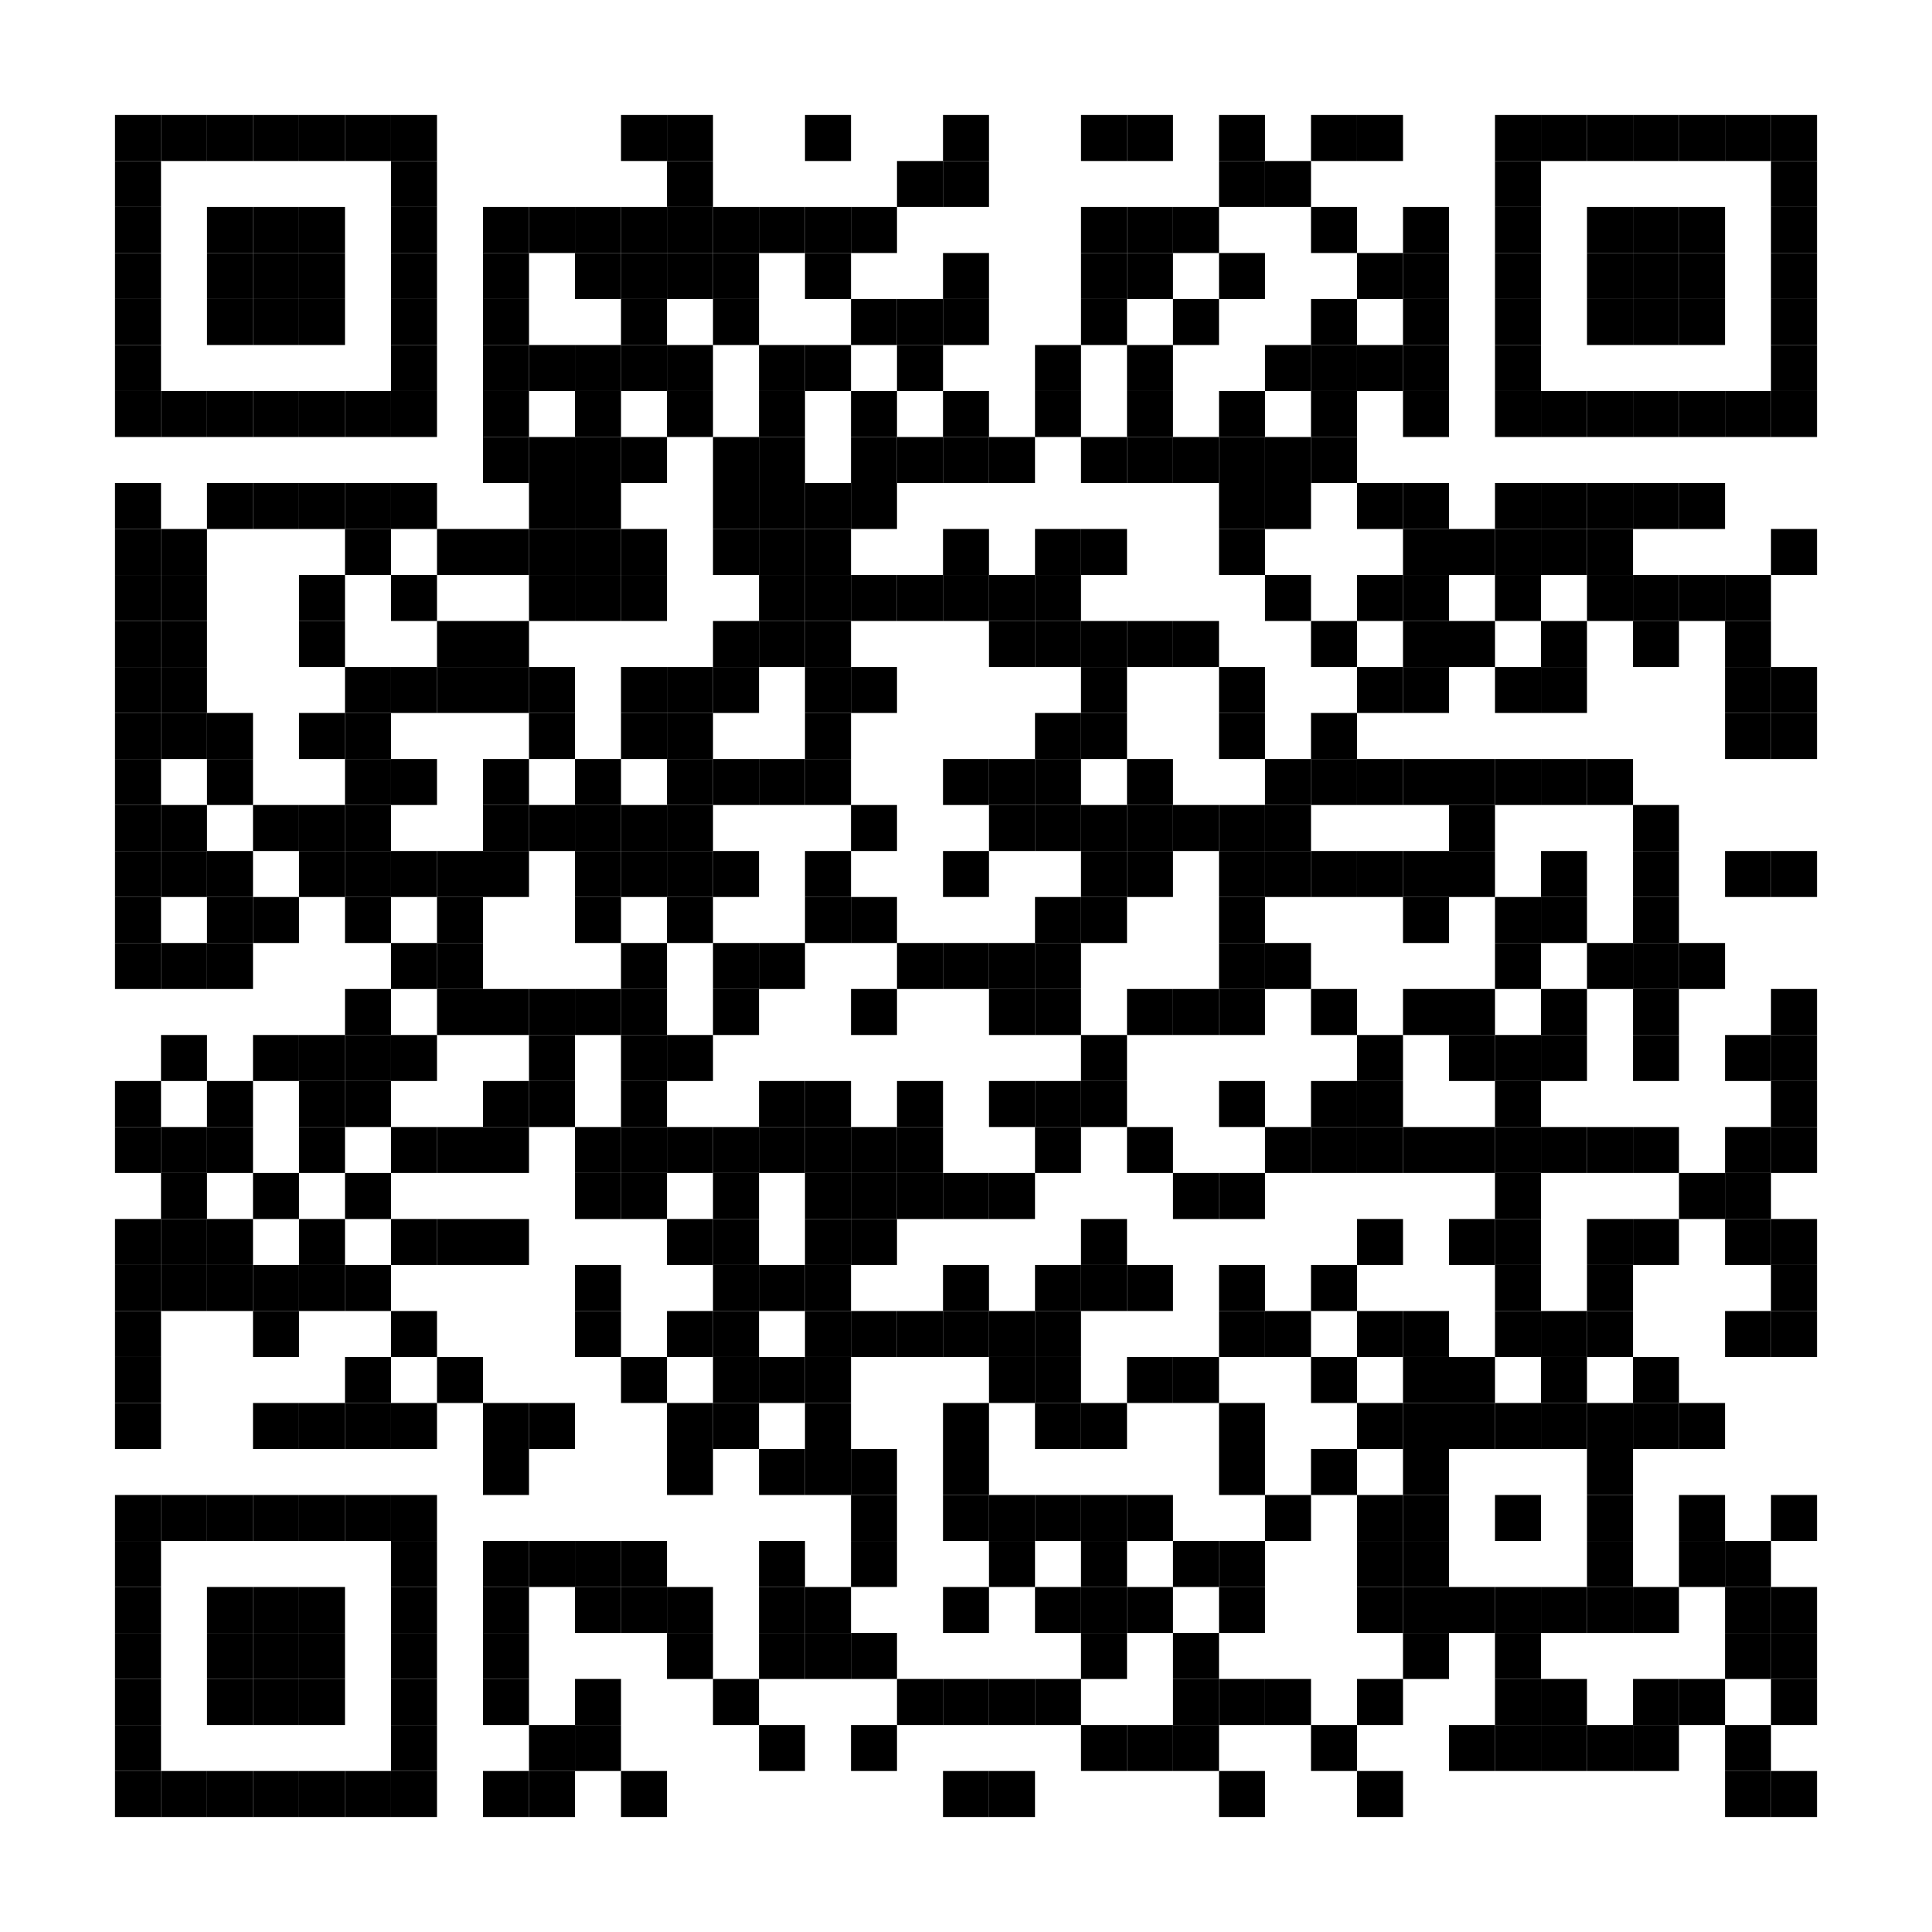 <svg xmlns="http://www.w3.org/2000/svg" xmlns:xlink="http://www.w3.org/1999/xlink" width="420" height="420" viewBox="0 0 420 420"><desc>|PL|41124010371111001064088296|005500|Partia Razem|Darowizna na partię|||</desc><defs><path id="block" fill="#000" fill-opacity="1" d="M0 0h10v10H0Z"/></defs><path fill="#fff" d="M0 0h420v420H0Z"/><use xlink:href="#block" x="25" y="25"/><use xlink:href="#block" x="35" y="25"/><use xlink:href="#block" x="45" y="25"/><use xlink:href="#block" x="55" y="25"/><use xlink:href="#block" x="65" y="25"/><use xlink:href="#block" x="75" y="25"/><use xlink:href="#block" x="85" y="25"/><use xlink:href="#block" x="135" y="25"/><use xlink:href="#block" x="145" y="25"/><use xlink:href="#block" x="175" y="25"/><use xlink:href="#block" x="205" y="25"/><use xlink:href="#block" x="235" y="25"/><use xlink:href="#block" x="245" y="25"/><use xlink:href="#block" x="265" y="25"/><use xlink:href="#block" x="285" y="25"/><use xlink:href="#block" x="295" y="25"/><use xlink:href="#block" x="325" y="25"/><use xlink:href="#block" x="335" y="25"/><use xlink:href="#block" x="345" y="25"/><use xlink:href="#block" x="355" y="25"/><use xlink:href="#block" x="365" y="25"/><use xlink:href="#block" x="375" y="25"/><use xlink:href="#block" x="385" y="25"/><use xlink:href="#block" x="25" y="35"/><use xlink:href="#block" x="85" y="35"/><use xlink:href="#block" x="145" y="35"/><use xlink:href="#block" x="195" y="35"/><use xlink:href="#block" x="205" y="35"/><use xlink:href="#block" x="265" y="35"/><use xlink:href="#block" x="275" y="35"/><use xlink:href="#block" x="325" y="35"/><use xlink:href="#block" x="385" y="35"/><use xlink:href="#block" x="25" y="45"/><use xlink:href="#block" x="45" y="45"/><use xlink:href="#block" x="55" y="45"/><use xlink:href="#block" x="65" y="45"/><use xlink:href="#block" x="85" y="45"/><use xlink:href="#block" x="105" y="45"/><use xlink:href="#block" x="115" y="45"/><use xlink:href="#block" x="125" y="45"/><use xlink:href="#block" x="135" y="45"/><use xlink:href="#block" x="145" y="45"/><use xlink:href="#block" x="155" y="45"/><use xlink:href="#block" x="165" y="45"/><use xlink:href="#block" x="175" y="45"/><use xlink:href="#block" x="185" y="45"/><use xlink:href="#block" x="235" y="45"/><use xlink:href="#block" x="245" y="45"/><use xlink:href="#block" x="255" y="45"/><use xlink:href="#block" x="285" y="45"/><use xlink:href="#block" x="305" y="45"/><use xlink:href="#block" x="325" y="45"/><use xlink:href="#block" x="345" y="45"/><use xlink:href="#block" x="355" y="45"/><use xlink:href="#block" x="365" y="45"/><use xlink:href="#block" x="385" y="45"/><use xlink:href="#block" x="25" y="55"/><use xlink:href="#block" x="45" y="55"/><use xlink:href="#block" x="55" y="55"/><use xlink:href="#block" x="65" y="55"/><use xlink:href="#block" x="85" y="55"/><use xlink:href="#block" x="105" y="55"/><use xlink:href="#block" x="125" y="55"/><use xlink:href="#block" x="135" y="55"/><use xlink:href="#block" x="145" y="55"/><use xlink:href="#block" x="155" y="55"/><use xlink:href="#block" x="175" y="55"/><use xlink:href="#block" x="205" y="55"/><use xlink:href="#block" x="235" y="55"/><use xlink:href="#block" x="245" y="55"/><use xlink:href="#block" x="265" y="55"/><use xlink:href="#block" x="295" y="55"/><use xlink:href="#block" x="305" y="55"/><use xlink:href="#block" x="325" y="55"/><use xlink:href="#block" x="345" y="55"/><use xlink:href="#block" x="355" y="55"/><use xlink:href="#block" x="365" y="55"/><use xlink:href="#block" x="385" y="55"/><use xlink:href="#block" x="25" y="65"/><use xlink:href="#block" x="45" y="65"/><use xlink:href="#block" x="55" y="65"/><use xlink:href="#block" x="65" y="65"/><use xlink:href="#block" x="85" y="65"/><use xlink:href="#block" x="105" y="65"/><use xlink:href="#block" x="135" y="65"/><use xlink:href="#block" x="155" y="65"/><use xlink:href="#block" x="185" y="65"/><use xlink:href="#block" x="195" y="65"/><use xlink:href="#block" x="205" y="65"/><use xlink:href="#block" x="235" y="65"/><use xlink:href="#block" x="255" y="65"/><use xlink:href="#block" x="285" y="65"/><use xlink:href="#block" x="305" y="65"/><use xlink:href="#block" x="325" y="65"/><use xlink:href="#block" x="345" y="65"/><use xlink:href="#block" x="355" y="65"/><use xlink:href="#block" x="365" y="65"/><use xlink:href="#block" x="385" y="65"/><use xlink:href="#block" x="25" y="75"/><use xlink:href="#block" x="85" y="75"/><use xlink:href="#block" x="105" y="75"/><use xlink:href="#block" x="115" y="75"/><use xlink:href="#block" x="125" y="75"/><use xlink:href="#block" x="135" y="75"/><use xlink:href="#block" x="145" y="75"/><use xlink:href="#block" x="165" y="75"/><use xlink:href="#block" x="175" y="75"/><use xlink:href="#block" x="195" y="75"/><use xlink:href="#block" x="225" y="75"/><use xlink:href="#block" x="245" y="75"/><use xlink:href="#block" x="275" y="75"/><use xlink:href="#block" x="285" y="75"/><use xlink:href="#block" x="295" y="75"/><use xlink:href="#block" x="305" y="75"/><use xlink:href="#block" x="325" y="75"/><use xlink:href="#block" x="385" y="75"/><use xlink:href="#block" x="25" y="85"/><use xlink:href="#block" x="35" y="85"/><use xlink:href="#block" x="45" y="85"/><use xlink:href="#block" x="55" y="85"/><use xlink:href="#block" x="65" y="85"/><use xlink:href="#block" x="75" y="85"/><use xlink:href="#block" x="85" y="85"/><use xlink:href="#block" x="105" y="85"/><use xlink:href="#block" x="125" y="85"/><use xlink:href="#block" x="145" y="85"/><use xlink:href="#block" x="165" y="85"/><use xlink:href="#block" x="185" y="85"/><use xlink:href="#block" x="205" y="85"/><use xlink:href="#block" x="225" y="85"/><use xlink:href="#block" x="245" y="85"/><use xlink:href="#block" x="265" y="85"/><use xlink:href="#block" x="285" y="85"/><use xlink:href="#block" x="305" y="85"/><use xlink:href="#block" x="325" y="85"/><use xlink:href="#block" x="335" y="85"/><use xlink:href="#block" x="345" y="85"/><use xlink:href="#block" x="355" y="85"/><use xlink:href="#block" x="365" y="85"/><use xlink:href="#block" x="375" y="85"/><use xlink:href="#block" x="385" y="85"/><use xlink:href="#block" x="105" y="95"/><use xlink:href="#block" x="115" y="95"/><use xlink:href="#block" x="125" y="95"/><use xlink:href="#block" x="135" y="95"/><use xlink:href="#block" x="155" y="95"/><use xlink:href="#block" x="165" y="95"/><use xlink:href="#block" x="185" y="95"/><use xlink:href="#block" x="195" y="95"/><use xlink:href="#block" x="205" y="95"/><use xlink:href="#block" x="215" y="95"/><use xlink:href="#block" x="235" y="95"/><use xlink:href="#block" x="245" y="95"/><use xlink:href="#block" x="255" y="95"/><use xlink:href="#block" x="265" y="95"/><use xlink:href="#block" x="275" y="95"/><use xlink:href="#block" x="285" y="95"/><use xlink:href="#block" x="25" y="105"/><use xlink:href="#block" x="45" y="105"/><use xlink:href="#block" x="55" y="105"/><use xlink:href="#block" x="65" y="105"/><use xlink:href="#block" x="75" y="105"/><use xlink:href="#block" x="85" y="105"/><use xlink:href="#block" x="115" y="105"/><use xlink:href="#block" x="125" y="105"/><use xlink:href="#block" x="155" y="105"/><use xlink:href="#block" x="165" y="105"/><use xlink:href="#block" x="175" y="105"/><use xlink:href="#block" x="185" y="105"/><use xlink:href="#block" x="265" y="105"/><use xlink:href="#block" x="275" y="105"/><use xlink:href="#block" x="295" y="105"/><use xlink:href="#block" x="305" y="105"/><use xlink:href="#block" x="325" y="105"/><use xlink:href="#block" x="335" y="105"/><use xlink:href="#block" x="345" y="105"/><use xlink:href="#block" x="355" y="105"/><use xlink:href="#block" x="365" y="105"/><use xlink:href="#block" x="25" y="115"/><use xlink:href="#block" x="35" y="115"/><use xlink:href="#block" x="75" y="115"/><use xlink:href="#block" x="95" y="115"/><use xlink:href="#block" x="105" y="115"/><use xlink:href="#block" x="115" y="115"/><use xlink:href="#block" x="125" y="115"/><use xlink:href="#block" x="135" y="115"/><use xlink:href="#block" x="155" y="115"/><use xlink:href="#block" x="165" y="115"/><use xlink:href="#block" x="175" y="115"/><use xlink:href="#block" x="205" y="115"/><use xlink:href="#block" x="225" y="115"/><use xlink:href="#block" x="235" y="115"/><use xlink:href="#block" x="265" y="115"/><use xlink:href="#block" x="305" y="115"/><use xlink:href="#block" x="315" y="115"/><use xlink:href="#block" x="325" y="115"/><use xlink:href="#block" x="335" y="115"/><use xlink:href="#block" x="345" y="115"/><use xlink:href="#block" x="385" y="115"/><use xlink:href="#block" x="25" y="125"/><use xlink:href="#block" x="35" y="125"/><use xlink:href="#block" x="65" y="125"/><use xlink:href="#block" x="85" y="125"/><use xlink:href="#block" x="115" y="125"/><use xlink:href="#block" x="125" y="125"/><use xlink:href="#block" x="135" y="125"/><use xlink:href="#block" x="165" y="125"/><use xlink:href="#block" x="175" y="125"/><use xlink:href="#block" x="185" y="125"/><use xlink:href="#block" x="195" y="125"/><use xlink:href="#block" x="205" y="125"/><use xlink:href="#block" x="215" y="125"/><use xlink:href="#block" x="225" y="125"/><use xlink:href="#block" x="275" y="125"/><use xlink:href="#block" x="295" y="125"/><use xlink:href="#block" x="305" y="125"/><use xlink:href="#block" x="325" y="125"/><use xlink:href="#block" x="345" y="125"/><use xlink:href="#block" x="355" y="125"/><use xlink:href="#block" x="365" y="125"/><use xlink:href="#block" x="375" y="125"/><use xlink:href="#block" x="25" y="135"/><use xlink:href="#block" x="35" y="135"/><use xlink:href="#block" x="65" y="135"/><use xlink:href="#block" x="95" y="135"/><use xlink:href="#block" x="105" y="135"/><use xlink:href="#block" x="155" y="135"/><use xlink:href="#block" x="165" y="135"/><use xlink:href="#block" x="175" y="135"/><use xlink:href="#block" x="215" y="135"/><use xlink:href="#block" x="225" y="135"/><use xlink:href="#block" x="235" y="135"/><use xlink:href="#block" x="245" y="135"/><use xlink:href="#block" x="255" y="135"/><use xlink:href="#block" x="285" y="135"/><use xlink:href="#block" x="305" y="135"/><use xlink:href="#block" x="315" y="135"/><use xlink:href="#block" x="335" y="135"/><use xlink:href="#block" x="355" y="135"/><use xlink:href="#block" x="375" y="135"/><use xlink:href="#block" x="25" y="145"/><use xlink:href="#block" x="35" y="145"/><use xlink:href="#block" x="75" y="145"/><use xlink:href="#block" x="85" y="145"/><use xlink:href="#block" x="95" y="145"/><use xlink:href="#block" x="105" y="145"/><use xlink:href="#block" x="115" y="145"/><use xlink:href="#block" x="135" y="145"/><use xlink:href="#block" x="145" y="145"/><use xlink:href="#block" x="155" y="145"/><use xlink:href="#block" x="175" y="145"/><use xlink:href="#block" x="185" y="145"/><use xlink:href="#block" x="235" y="145"/><use xlink:href="#block" x="265" y="145"/><use xlink:href="#block" x="295" y="145"/><use xlink:href="#block" x="305" y="145"/><use xlink:href="#block" x="325" y="145"/><use xlink:href="#block" x="335" y="145"/><use xlink:href="#block" x="375" y="145"/><use xlink:href="#block" x="385" y="145"/><use xlink:href="#block" x="25" y="155"/><use xlink:href="#block" x="35" y="155"/><use xlink:href="#block" x="45" y="155"/><use xlink:href="#block" x="65" y="155"/><use xlink:href="#block" x="75" y="155"/><use xlink:href="#block" x="115" y="155"/><use xlink:href="#block" x="135" y="155"/><use xlink:href="#block" x="145" y="155"/><use xlink:href="#block" x="175" y="155"/><use xlink:href="#block" x="225" y="155"/><use xlink:href="#block" x="235" y="155"/><use xlink:href="#block" x="265" y="155"/><use xlink:href="#block" x="285" y="155"/><use xlink:href="#block" x="375" y="155"/><use xlink:href="#block" x="385" y="155"/><use xlink:href="#block" x="25" y="165"/><use xlink:href="#block" x="45" y="165"/><use xlink:href="#block" x="75" y="165"/><use xlink:href="#block" x="85" y="165"/><use xlink:href="#block" x="105" y="165"/><use xlink:href="#block" x="125" y="165"/><use xlink:href="#block" x="145" y="165"/><use xlink:href="#block" x="155" y="165"/><use xlink:href="#block" x="165" y="165"/><use xlink:href="#block" x="175" y="165"/><use xlink:href="#block" x="205" y="165"/><use xlink:href="#block" x="215" y="165"/><use xlink:href="#block" x="225" y="165"/><use xlink:href="#block" x="245" y="165"/><use xlink:href="#block" x="275" y="165"/><use xlink:href="#block" x="285" y="165"/><use xlink:href="#block" x="295" y="165"/><use xlink:href="#block" x="305" y="165"/><use xlink:href="#block" x="315" y="165"/><use xlink:href="#block" x="325" y="165"/><use xlink:href="#block" x="335" y="165"/><use xlink:href="#block" x="345" y="165"/><use xlink:href="#block" x="25" y="175"/><use xlink:href="#block" x="35" y="175"/><use xlink:href="#block" x="55" y="175"/><use xlink:href="#block" x="65" y="175"/><use xlink:href="#block" x="75" y="175"/><use xlink:href="#block" x="105" y="175"/><use xlink:href="#block" x="115" y="175"/><use xlink:href="#block" x="125" y="175"/><use xlink:href="#block" x="135" y="175"/><use xlink:href="#block" x="145" y="175"/><use xlink:href="#block" x="185" y="175"/><use xlink:href="#block" x="215" y="175"/><use xlink:href="#block" x="225" y="175"/><use xlink:href="#block" x="235" y="175"/><use xlink:href="#block" x="245" y="175"/><use xlink:href="#block" x="255" y="175"/><use xlink:href="#block" x="265" y="175"/><use xlink:href="#block" x="275" y="175"/><use xlink:href="#block" x="315" y="175"/><use xlink:href="#block" x="355" y="175"/><use xlink:href="#block" x="25" y="185"/><use xlink:href="#block" x="35" y="185"/><use xlink:href="#block" x="45" y="185"/><use xlink:href="#block" x="65" y="185"/><use xlink:href="#block" x="75" y="185"/><use xlink:href="#block" x="85" y="185"/><use xlink:href="#block" x="95" y="185"/><use xlink:href="#block" x="105" y="185"/><use xlink:href="#block" x="125" y="185"/><use xlink:href="#block" x="135" y="185"/><use xlink:href="#block" x="145" y="185"/><use xlink:href="#block" x="155" y="185"/><use xlink:href="#block" x="175" y="185"/><use xlink:href="#block" x="205" y="185"/><use xlink:href="#block" x="235" y="185"/><use xlink:href="#block" x="245" y="185"/><use xlink:href="#block" x="265" y="185"/><use xlink:href="#block" x="275" y="185"/><use xlink:href="#block" x="285" y="185"/><use xlink:href="#block" x="295" y="185"/><use xlink:href="#block" x="305" y="185"/><use xlink:href="#block" x="315" y="185"/><use xlink:href="#block" x="335" y="185"/><use xlink:href="#block" x="355" y="185"/><use xlink:href="#block" x="375" y="185"/><use xlink:href="#block" x="385" y="185"/><use xlink:href="#block" x="25" y="195"/><use xlink:href="#block" x="45" y="195"/><use xlink:href="#block" x="55" y="195"/><use xlink:href="#block" x="75" y="195"/><use xlink:href="#block" x="95" y="195"/><use xlink:href="#block" x="125" y="195"/><use xlink:href="#block" x="145" y="195"/><use xlink:href="#block" x="175" y="195"/><use xlink:href="#block" x="185" y="195"/><use xlink:href="#block" x="225" y="195"/><use xlink:href="#block" x="235" y="195"/><use xlink:href="#block" x="265" y="195"/><use xlink:href="#block" x="305" y="195"/><use xlink:href="#block" x="325" y="195"/><use xlink:href="#block" x="335" y="195"/><use xlink:href="#block" x="355" y="195"/><use xlink:href="#block" x="25" y="205"/><use xlink:href="#block" x="35" y="205"/><use xlink:href="#block" x="45" y="205"/><use xlink:href="#block" x="85" y="205"/><use xlink:href="#block" x="95" y="205"/><use xlink:href="#block" x="135" y="205"/><use xlink:href="#block" x="155" y="205"/><use xlink:href="#block" x="165" y="205"/><use xlink:href="#block" x="195" y="205"/><use xlink:href="#block" x="205" y="205"/><use xlink:href="#block" x="215" y="205"/><use xlink:href="#block" x="225" y="205"/><use xlink:href="#block" x="265" y="205"/><use xlink:href="#block" x="275" y="205"/><use xlink:href="#block" x="325" y="205"/><use xlink:href="#block" x="345" y="205"/><use xlink:href="#block" x="355" y="205"/><use xlink:href="#block" x="365" y="205"/><use xlink:href="#block" x="75" y="215"/><use xlink:href="#block" x="95" y="215"/><use xlink:href="#block" x="105" y="215"/><use xlink:href="#block" x="115" y="215"/><use xlink:href="#block" x="125" y="215"/><use xlink:href="#block" x="135" y="215"/><use xlink:href="#block" x="155" y="215"/><use xlink:href="#block" x="185" y="215"/><use xlink:href="#block" x="215" y="215"/><use xlink:href="#block" x="225" y="215"/><use xlink:href="#block" x="245" y="215"/><use xlink:href="#block" x="255" y="215"/><use xlink:href="#block" x="265" y="215"/><use xlink:href="#block" x="285" y="215"/><use xlink:href="#block" x="305" y="215"/><use xlink:href="#block" x="315" y="215"/><use xlink:href="#block" x="335" y="215"/><use xlink:href="#block" x="355" y="215"/><use xlink:href="#block" x="385" y="215"/><use xlink:href="#block" x="35" y="225"/><use xlink:href="#block" x="55" y="225"/><use xlink:href="#block" x="65" y="225"/><use xlink:href="#block" x="75" y="225"/><use xlink:href="#block" x="85" y="225"/><use xlink:href="#block" x="115" y="225"/><use xlink:href="#block" x="135" y="225"/><use xlink:href="#block" x="145" y="225"/><use xlink:href="#block" x="235" y="225"/><use xlink:href="#block" x="295" y="225"/><use xlink:href="#block" x="315" y="225"/><use xlink:href="#block" x="325" y="225"/><use xlink:href="#block" x="335" y="225"/><use xlink:href="#block" x="355" y="225"/><use xlink:href="#block" x="375" y="225"/><use xlink:href="#block" x="385" y="225"/><use xlink:href="#block" x="25" y="235"/><use xlink:href="#block" x="45" y="235"/><use xlink:href="#block" x="65" y="235"/><use xlink:href="#block" x="75" y="235"/><use xlink:href="#block" x="105" y="235"/><use xlink:href="#block" x="115" y="235"/><use xlink:href="#block" x="135" y="235"/><use xlink:href="#block" x="165" y="235"/><use xlink:href="#block" x="175" y="235"/><use xlink:href="#block" x="195" y="235"/><use xlink:href="#block" x="215" y="235"/><use xlink:href="#block" x="225" y="235"/><use xlink:href="#block" x="235" y="235"/><use xlink:href="#block" x="265" y="235"/><use xlink:href="#block" x="285" y="235"/><use xlink:href="#block" x="295" y="235"/><use xlink:href="#block" x="325" y="235"/><use xlink:href="#block" x="385" y="235"/><use xlink:href="#block" x="25" y="245"/><use xlink:href="#block" x="35" y="245"/><use xlink:href="#block" x="45" y="245"/><use xlink:href="#block" x="65" y="245"/><use xlink:href="#block" x="85" y="245"/><use xlink:href="#block" x="95" y="245"/><use xlink:href="#block" x="105" y="245"/><use xlink:href="#block" x="125" y="245"/><use xlink:href="#block" x="135" y="245"/><use xlink:href="#block" x="145" y="245"/><use xlink:href="#block" x="155" y="245"/><use xlink:href="#block" x="165" y="245"/><use xlink:href="#block" x="175" y="245"/><use xlink:href="#block" x="185" y="245"/><use xlink:href="#block" x="195" y="245"/><use xlink:href="#block" x="225" y="245"/><use xlink:href="#block" x="245" y="245"/><use xlink:href="#block" x="275" y="245"/><use xlink:href="#block" x="285" y="245"/><use xlink:href="#block" x="295" y="245"/><use xlink:href="#block" x="305" y="245"/><use xlink:href="#block" x="315" y="245"/><use xlink:href="#block" x="325" y="245"/><use xlink:href="#block" x="335" y="245"/><use xlink:href="#block" x="345" y="245"/><use xlink:href="#block" x="355" y="245"/><use xlink:href="#block" x="375" y="245"/><use xlink:href="#block" x="385" y="245"/><use xlink:href="#block" x="35" y="255"/><use xlink:href="#block" x="55" y="255"/><use xlink:href="#block" x="75" y="255"/><use xlink:href="#block" x="125" y="255"/><use xlink:href="#block" x="135" y="255"/><use xlink:href="#block" x="155" y="255"/><use xlink:href="#block" x="175" y="255"/><use xlink:href="#block" x="185" y="255"/><use xlink:href="#block" x="195" y="255"/><use xlink:href="#block" x="205" y="255"/><use xlink:href="#block" x="215" y="255"/><use xlink:href="#block" x="255" y="255"/><use xlink:href="#block" x="265" y="255"/><use xlink:href="#block" x="325" y="255"/><use xlink:href="#block" x="365" y="255"/><use xlink:href="#block" x="375" y="255"/><use xlink:href="#block" x="25" y="265"/><use xlink:href="#block" x="35" y="265"/><use xlink:href="#block" x="45" y="265"/><use xlink:href="#block" x="65" y="265"/><use xlink:href="#block" x="85" y="265"/><use xlink:href="#block" x="95" y="265"/><use xlink:href="#block" x="105" y="265"/><use xlink:href="#block" x="145" y="265"/><use xlink:href="#block" x="155" y="265"/><use xlink:href="#block" x="175" y="265"/><use xlink:href="#block" x="185" y="265"/><use xlink:href="#block" x="235" y="265"/><use xlink:href="#block" x="295" y="265"/><use xlink:href="#block" x="315" y="265"/><use xlink:href="#block" x="325" y="265"/><use xlink:href="#block" x="345" y="265"/><use xlink:href="#block" x="355" y="265"/><use xlink:href="#block" x="375" y="265"/><use xlink:href="#block" x="385" y="265"/><use xlink:href="#block" x="25" y="275"/><use xlink:href="#block" x="35" y="275"/><use xlink:href="#block" x="45" y="275"/><use xlink:href="#block" x="55" y="275"/><use xlink:href="#block" x="65" y="275"/><use xlink:href="#block" x="75" y="275"/><use xlink:href="#block" x="125" y="275"/><use xlink:href="#block" x="155" y="275"/><use xlink:href="#block" x="165" y="275"/><use xlink:href="#block" x="175" y="275"/><use xlink:href="#block" x="205" y="275"/><use xlink:href="#block" x="225" y="275"/><use xlink:href="#block" x="235" y="275"/><use xlink:href="#block" x="245" y="275"/><use xlink:href="#block" x="265" y="275"/><use xlink:href="#block" x="285" y="275"/><use xlink:href="#block" x="325" y="275"/><use xlink:href="#block" x="345" y="275"/><use xlink:href="#block" x="385" y="275"/><use xlink:href="#block" x="25" y="285"/><use xlink:href="#block" x="55" y="285"/><use xlink:href="#block" x="85" y="285"/><use xlink:href="#block" x="125" y="285"/><use xlink:href="#block" x="145" y="285"/><use xlink:href="#block" x="155" y="285"/><use xlink:href="#block" x="175" y="285"/><use xlink:href="#block" x="185" y="285"/><use xlink:href="#block" x="195" y="285"/><use xlink:href="#block" x="205" y="285"/><use xlink:href="#block" x="215" y="285"/><use xlink:href="#block" x="225" y="285"/><use xlink:href="#block" x="265" y="285"/><use xlink:href="#block" x="275" y="285"/><use xlink:href="#block" x="295" y="285"/><use xlink:href="#block" x="305" y="285"/><use xlink:href="#block" x="325" y="285"/><use xlink:href="#block" x="335" y="285"/><use xlink:href="#block" x="345" y="285"/><use xlink:href="#block" x="375" y="285"/><use xlink:href="#block" x="385" y="285"/><use xlink:href="#block" x="25" y="295"/><use xlink:href="#block" x="75" y="295"/><use xlink:href="#block" x="95" y="295"/><use xlink:href="#block" x="135" y="295"/><use xlink:href="#block" x="155" y="295"/><use xlink:href="#block" x="165" y="295"/><use xlink:href="#block" x="175" y="295"/><use xlink:href="#block" x="215" y="295"/><use xlink:href="#block" x="225" y="295"/><use xlink:href="#block" x="245" y="295"/><use xlink:href="#block" x="255" y="295"/><use xlink:href="#block" x="285" y="295"/><use xlink:href="#block" x="305" y="295"/><use xlink:href="#block" x="315" y="295"/><use xlink:href="#block" x="335" y="295"/><use xlink:href="#block" x="355" y="295"/><use xlink:href="#block" x="25" y="305"/><use xlink:href="#block" x="55" y="305"/><use xlink:href="#block" x="65" y="305"/><use xlink:href="#block" x="75" y="305"/><use xlink:href="#block" x="85" y="305"/><use xlink:href="#block" x="105" y="305"/><use xlink:href="#block" x="115" y="305"/><use xlink:href="#block" x="145" y="305"/><use xlink:href="#block" x="155" y="305"/><use xlink:href="#block" x="175" y="305"/><use xlink:href="#block" x="205" y="305"/><use xlink:href="#block" x="225" y="305"/><use xlink:href="#block" x="235" y="305"/><use xlink:href="#block" x="265" y="305"/><use xlink:href="#block" x="295" y="305"/><use xlink:href="#block" x="305" y="305"/><use xlink:href="#block" x="315" y="305"/><use xlink:href="#block" x="325" y="305"/><use xlink:href="#block" x="335" y="305"/><use xlink:href="#block" x="345" y="305"/><use xlink:href="#block" x="355" y="305"/><use xlink:href="#block" x="365" y="305"/><use xlink:href="#block" x="105" y="315"/><use xlink:href="#block" x="145" y="315"/><use xlink:href="#block" x="165" y="315"/><use xlink:href="#block" x="175" y="315"/><use xlink:href="#block" x="185" y="315"/><use xlink:href="#block" x="205" y="315"/><use xlink:href="#block" x="265" y="315"/><use xlink:href="#block" x="285" y="315"/><use xlink:href="#block" x="305" y="315"/><use xlink:href="#block" x="345" y="315"/><use xlink:href="#block" x="25" y="325"/><use xlink:href="#block" x="35" y="325"/><use xlink:href="#block" x="45" y="325"/><use xlink:href="#block" x="55" y="325"/><use xlink:href="#block" x="65" y="325"/><use xlink:href="#block" x="75" y="325"/><use xlink:href="#block" x="85" y="325"/><use xlink:href="#block" x="185" y="325"/><use xlink:href="#block" x="205" y="325"/><use xlink:href="#block" x="215" y="325"/><use xlink:href="#block" x="225" y="325"/><use xlink:href="#block" x="235" y="325"/><use xlink:href="#block" x="245" y="325"/><use xlink:href="#block" x="275" y="325"/><use xlink:href="#block" x="295" y="325"/><use xlink:href="#block" x="305" y="325"/><use xlink:href="#block" x="325" y="325"/><use xlink:href="#block" x="345" y="325"/><use xlink:href="#block" x="365" y="325"/><use xlink:href="#block" x="385" y="325"/><use xlink:href="#block" x="25" y="335"/><use xlink:href="#block" x="85" y="335"/><use xlink:href="#block" x="105" y="335"/><use xlink:href="#block" x="115" y="335"/><use xlink:href="#block" x="125" y="335"/><use xlink:href="#block" x="135" y="335"/><use xlink:href="#block" x="165" y="335"/><use xlink:href="#block" x="185" y="335"/><use xlink:href="#block" x="215" y="335"/><use xlink:href="#block" x="235" y="335"/><use xlink:href="#block" x="255" y="335"/><use xlink:href="#block" x="265" y="335"/><use xlink:href="#block" x="295" y="335"/><use xlink:href="#block" x="305" y="335"/><use xlink:href="#block" x="345" y="335"/><use xlink:href="#block" x="365" y="335"/><use xlink:href="#block" x="375" y="335"/><use xlink:href="#block" x="25" y="345"/><use xlink:href="#block" x="45" y="345"/><use xlink:href="#block" x="55" y="345"/><use xlink:href="#block" x="65" y="345"/><use xlink:href="#block" x="85" y="345"/><use xlink:href="#block" x="105" y="345"/><use xlink:href="#block" x="125" y="345"/><use xlink:href="#block" x="135" y="345"/><use xlink:href="#block" x="145" y="345"/><use xlink:href="#block" x="165" y="345"/><use xlink:href="#block" x="175" y="345"/><use xlink:href="#block" x="205" y="345"/><use xlink:href="#block" x="225" y="345"/><use xlink:href="#block" x="235" y="345"/><use xlink:href="#block" x="245" y="345"/><use xlink:href="#block" x="265" y="345"/><use xlink:href="#block" x="295" y="345"/><use xlink:href="#block" x="305" y="345"/><use xlink:href="#block" x="315" y="345"/><use xlink:href="#block" x="325" y="345"/><use xlink:href="#block" x="335" y="345"/><use xlink:href="#block" x="345" y="345"/><use xlink:href="#block" x="355" y="345"/><use xlink:href="#block" x="375" y="345"/><use xlink:href="#block" x="385" y="345"/><use xlink:href="#block" x="25" y="355"/><use xlink:href="#block" x="45" y="355"/><use xlink:href="#block" x="55" y="355"/><use xlink:href="#block" x="65" y="355"/><use xlink:href="#block" x="85" y="355"/><use xlink:href="#block" x="105" y="355"/><use xlink:href="#block" x="145" y="355"/><use xlink:href="#block" x="165" y="355"/><use xlink:href="#block" x="175" y="355"/><use xlink:href="#block" x="185" y="355"/><use xlink:href="#block" x="235" y="355"/><use xlink:href="#block" x="255" y="355"/><use xlink:href="#block" x="305" y="355"/><use xlink:href="#block" x="325" y="355"/><use xlink:href="#block" x="375" y="355"/><use xlink:href="#block" x="385" y="355"/><use xlink:href="#block" x="25" y="365"/><use xlink:href="#block" x="45" y="365"/><use xlink:href="#block" x="55" y="365"/><use xlink:href="#block" x="65" y="365"/><use xlink:href="#block" x="85" y="365"/><use xlink:href="#block" x="105" y="365"/><use xlink:href="#block" x="125" y="365"/><use xlink:href="#block" x="155" y="365"/><use xlink:href="#block" x="195" y="365"/><use xlink:href="#block" x="205" y="365"/><use xlink:href="#block" x="215" y="365"/><use xlink:href="#block" x="225" y="365"/><use xlink:href="#block" x="255" y="365"/><use xlink:href="#block" x="265" y="365"/><use xlink:href="#block" x="275" y="365"/><use xlink:href="#block" x="295" y="365"/><use xlink:href="#block" x="325" y="365"/><use xlink:href="#block" x="335" y="365"/><use xlink:href="#block" x="355" y="365"/><use xlink:href="#block" x="365" y="365"/><use xlink:href="#block" x="385" y="365"/><use xlink:href="#block" x="25" y="375"/><use xlink:href="#block" x="85" y="375"/><use xlink:href="#block" x="115" y="375"/><use xlink:href="#block" x="125" y="375"/><use xlink:href="#block" x="165" y="375"/><use xlink:href="#block" x="185" y="375"/><use xlink:href="#block" x="235" y="375"/><use xlink:href="#block" x="245" y="375"/><use xlink:href="#block" x="255" y="375"/><use xlink:href="#block" x="285" y="375"/><use xlink:href="#block" x="315" y="375"/><use xlink:href="#block" x="325" y="375"/><use xlink:href="#block" x="335" y="375"/><use xlink:href="#block" x="345" y="375"/><use xlink:href="#block" x="355" y="375"/><use xlink:href="#block" x="375" y="375"/><use xlink:href="#block" x="25" y="385"/><use xlink:href="#block" x="35" y="385"/><use xlink:href="#block" x="45" y="385"/><use xlink:href="#block" x="55" y="385"/><use xlink:href="#block" x="65" y="385"/><use xlink:href="#block" x="75" y="385"/><use xlink:href="#block" x="85" y="385"/><use xlink:href="#block" x="105" y="385"/><use xlink:href="#block" x="115" y="385"/><use xlink:href="#block" x="135" y="385"/><use xlink:href="#block" x="205" y="385"/><use xlink:href="#block" x="215" y="385"/><use xlink:href="#block" x="265" y="385"/><use xlink:href="#block" x="295" y="385"/><use xlink:href="#block" x="375" y="385"/><use xlink:href="#block" x="385" y="385"/></svg>